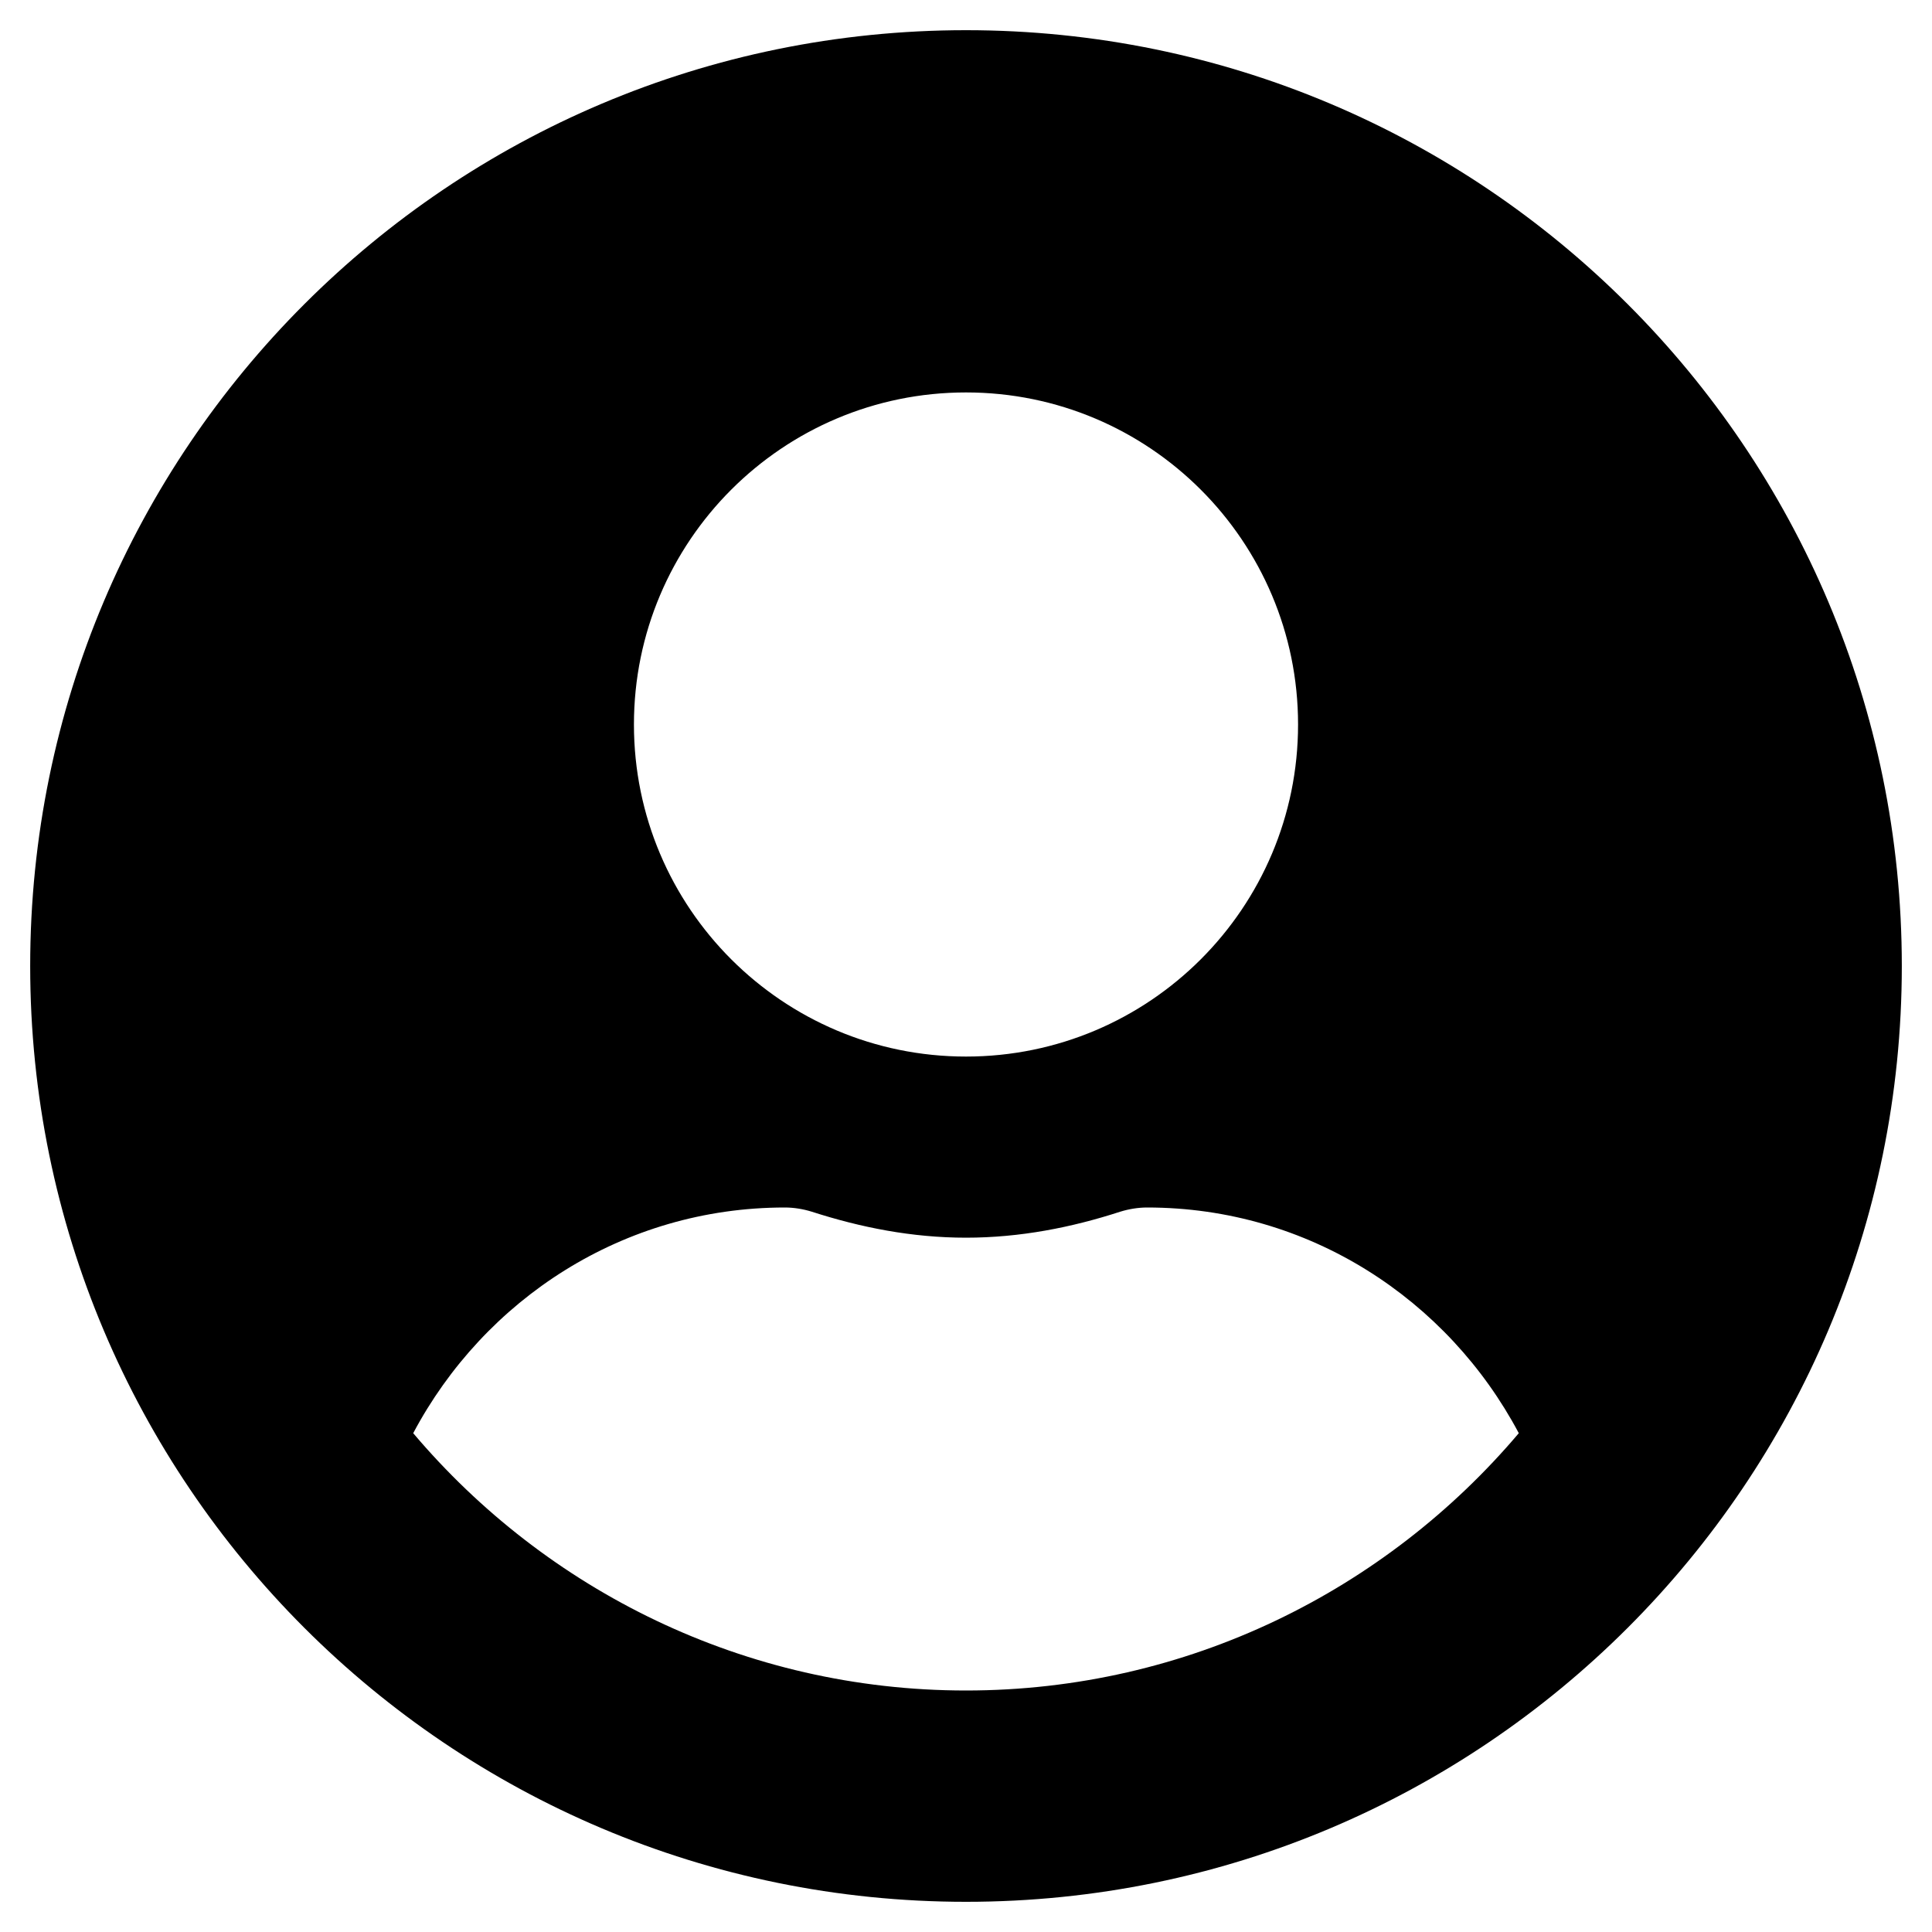 <svg width="32" height="32" viewBox="0 0 32 32" fill="none" xmlns="http://www.w3.org/2000/svg">
<g id="icon / solid / user-circle">
<path id="icon / solid / user-circle_2" fill-rule="evenodd" clip-rule="evenodd" d="M16 0.5C7.438 0.5 0.5 7.438 0.5 16C0.5 24.562 7.438 31.5 16 31.5C24.562 31.5 31.5 24.562 31.5 16C31.5 7.438 24.562 0.5 16 0.5ZM16 6.5C19.038 6.5 21.5 8.963 21.5 12C21.5 15.037 19.038 17.5 16 17.5C12.963 17.5 10.5 15.037 10.5 12C10.5 8.963 12.963 6.5 16 6.5ZM6.844 23.738C9.044 26.337 12.331 28 16 28C19.669 28 22.956 26.337 25.156 23.738C23.981 21.525 21.681 20 19 20C18.85 20 18.7 20.025 18.556 20.069C17.75 20.331 16.894 20.5 16 20.5C15.106 20.5 14.256 20.331 13.444 20.069C13.3 20.025 13.15 20 13 20C10.319 20 8.019 21.525 6.844 23.738Z" fill="black"/>
</g>
</svg>
